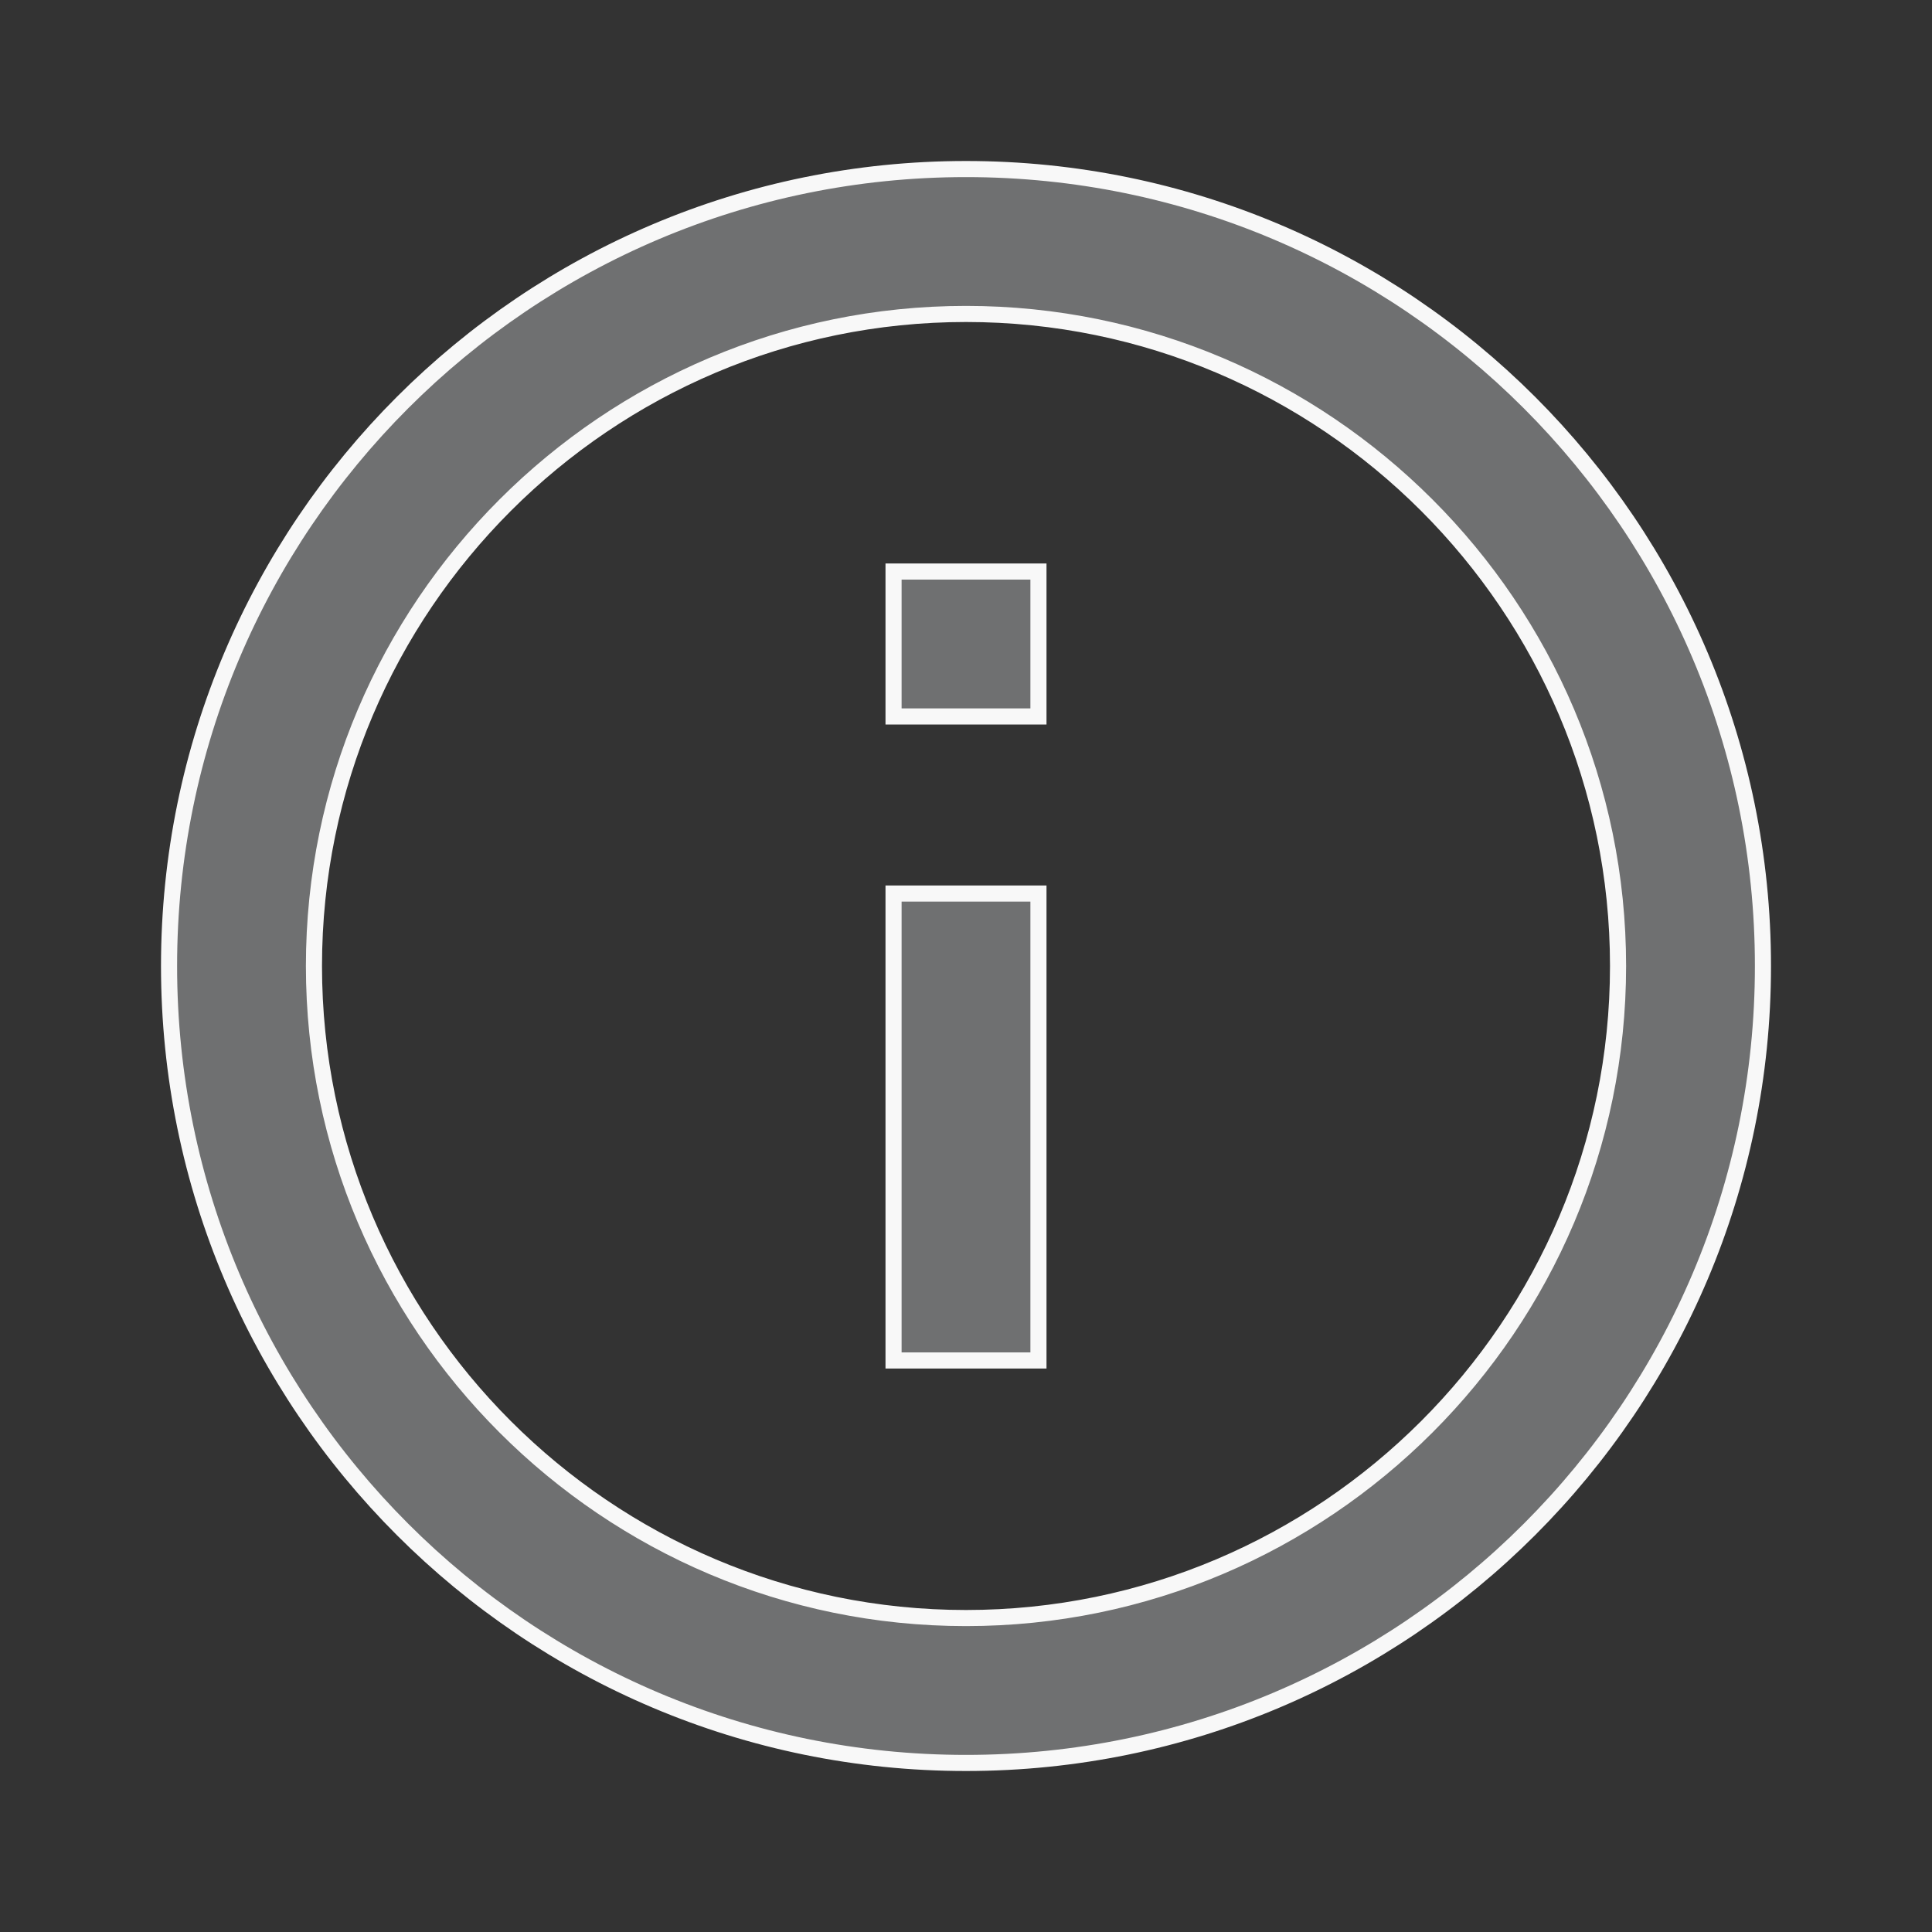 <svg width="24" height="24" viewBox="0 0 24 24" fill="none" xmlns="http://www.w3.org/2000/svg">
<rect x="0" y="0" width="24" height="24" fill="#333333" stroke="none"/>
<path d="M12.9 7.1V8.9H11.1V7.1H12.9ZM12.9 11.1V16.9H11.1V11.1H12.9ZM2.1 12C2.1 6.535 6.535 2.1 12 2.1C17.465 2.1 21.9 6.535 21.9 12C21.9 17.465 17.465 21.9 12 21.9C6.535 21.9 2.1 17.465 2.1 12ZM3.9 12C3.9 16.465 7.535 20.1 12 20.1C16.465 20.1 20.1 16.465 20.1 12C20.1 7.535 16.465 3.9 12 3.9C7.535 3.9 3.9 7.535 3.9 12Z" fill="#6F7071" stroke="#F8F8F8" stroke-width="0.2"/>
</svg>
